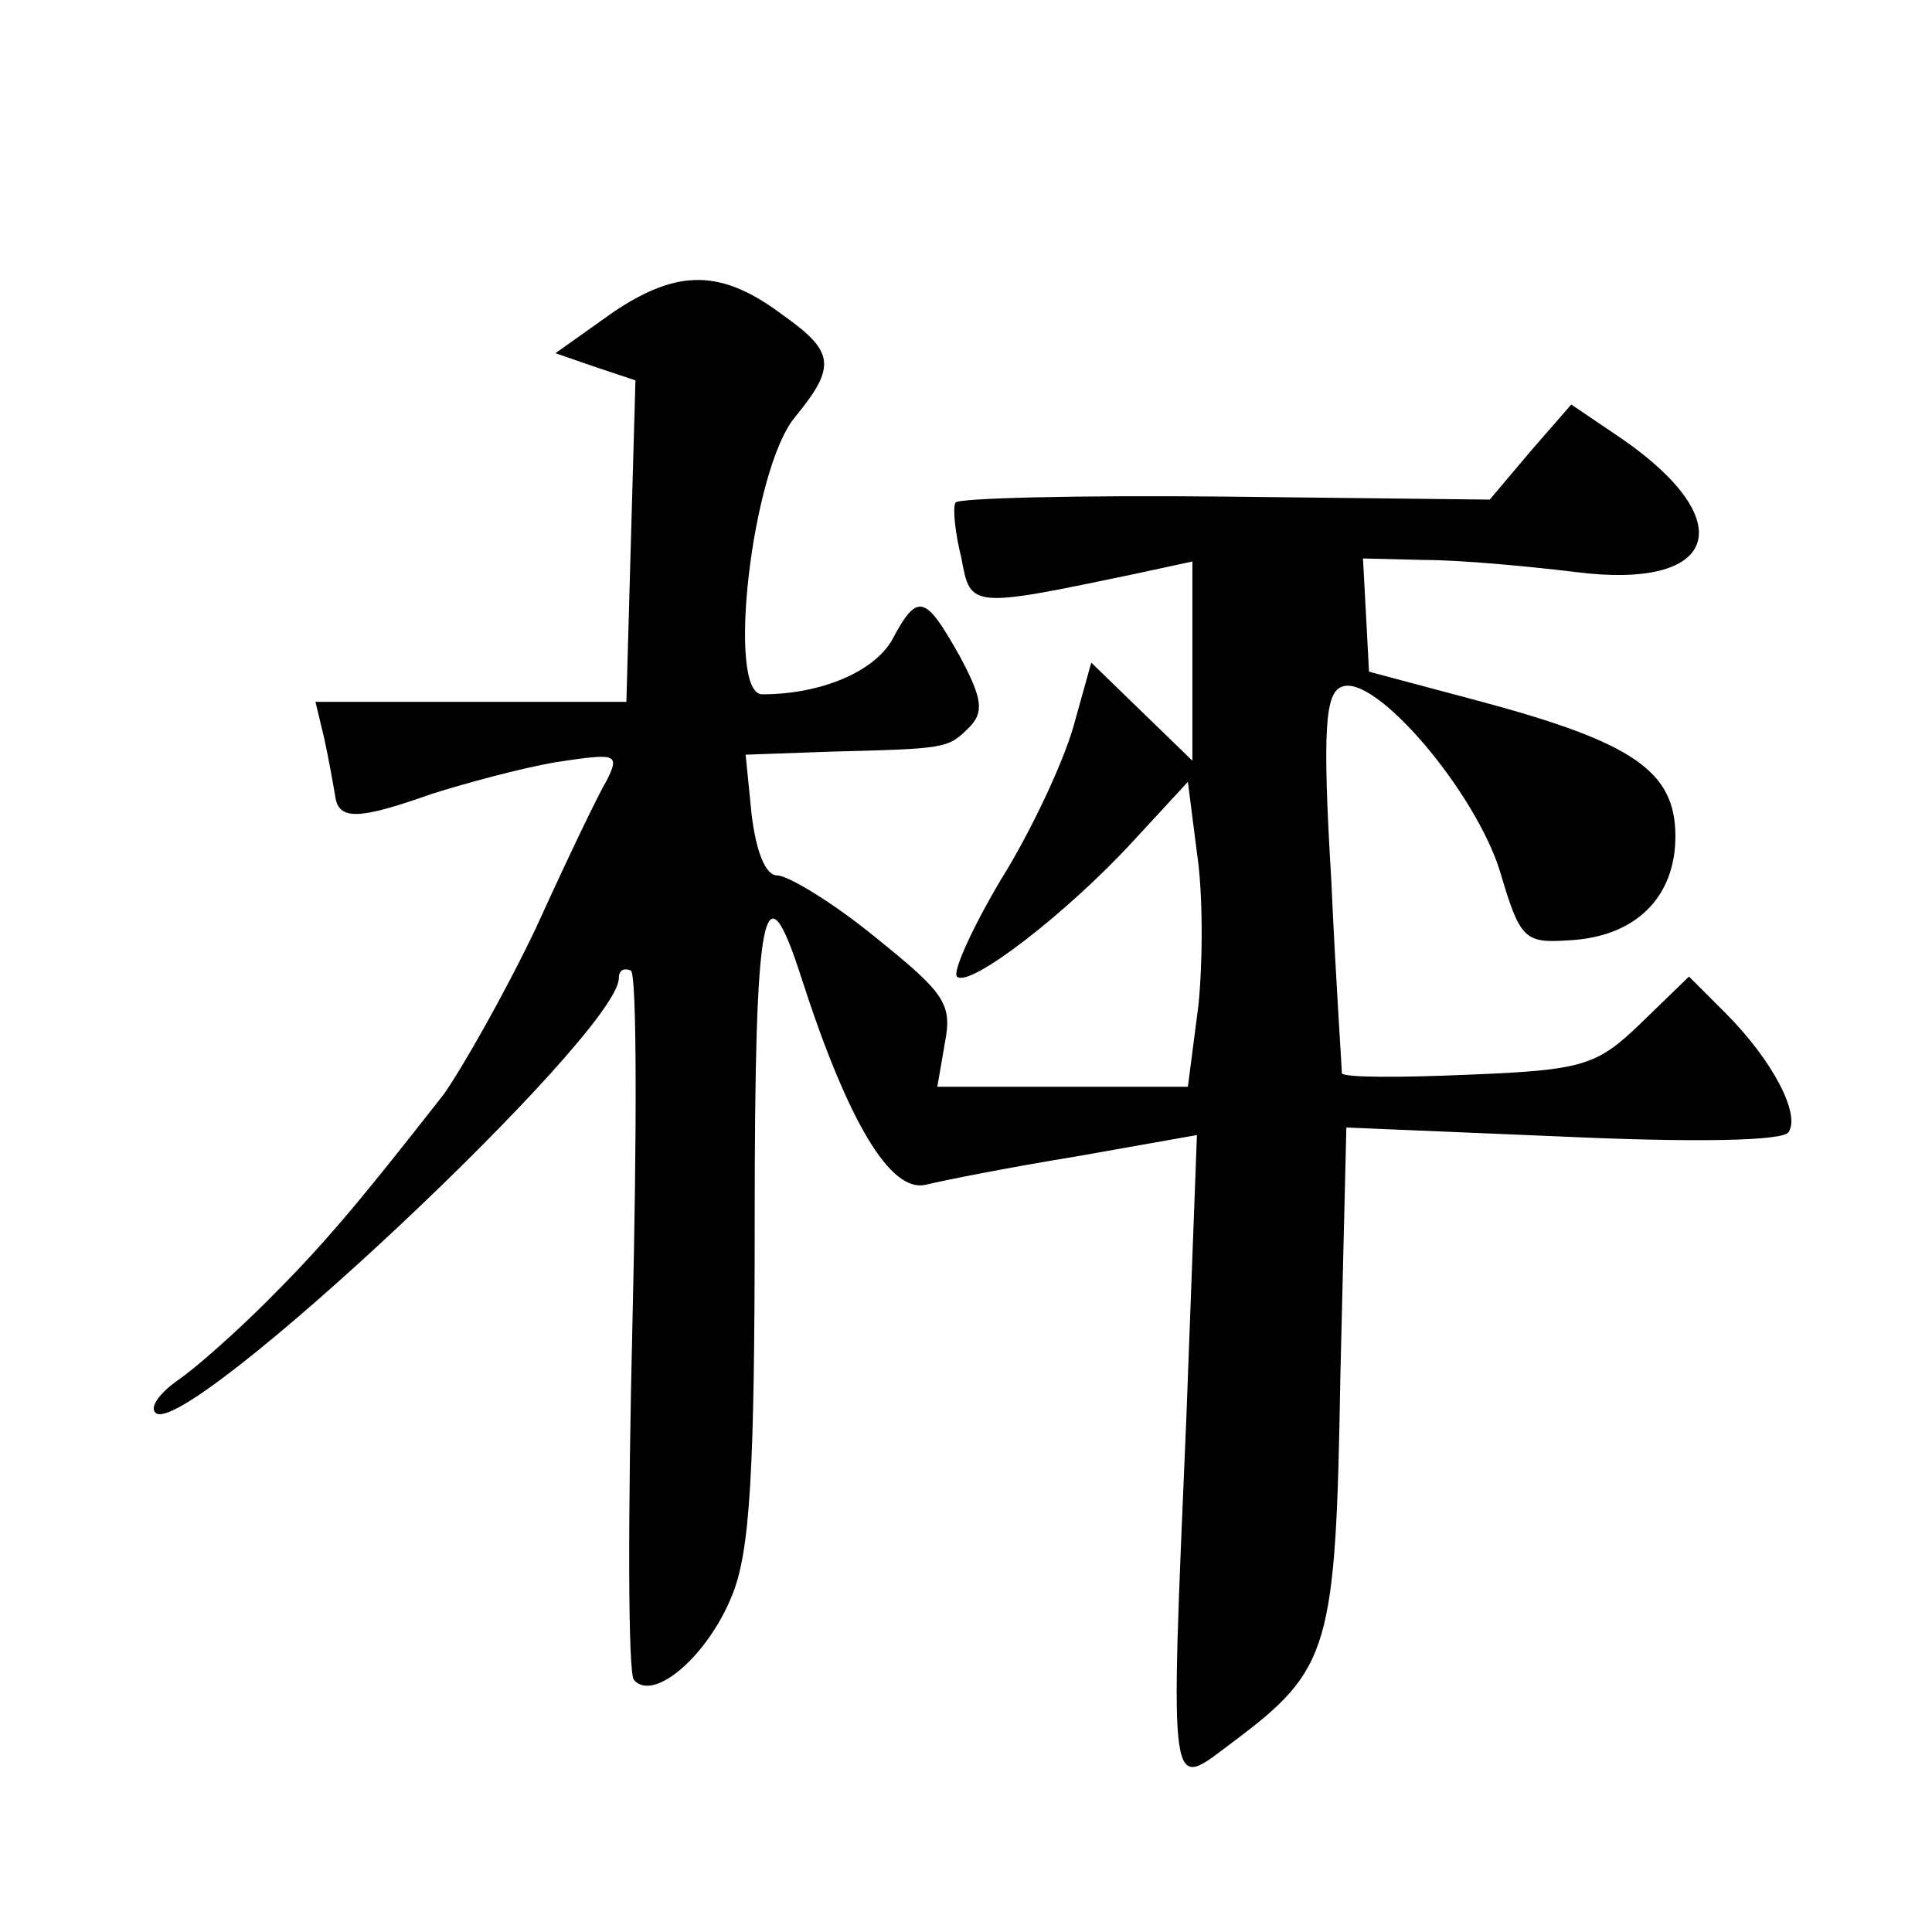 <?xml version="1.0" standalone="no"?>
<!DOCTYPE svg PUBLIC "-//W3C//DTD SVG 20010904//EN"
 "http://www.w3.org/TR/2001/REC-SVG-20010904/DTD/svg10.dtd">
<svg version="1.0" xmlns="http://www.w3.org/2000/svg"
 width="128pt" height="128pt" viewBox="0 0 128 128"
 preserveAspectRatio="xMidYMid meet">
<g transform="translate(0,128) scale(0.1,-0.1)"
fill="#0" stroke="none">
<path d="M406 1073 l-38 -27 26 -9 27 -9 -3 -106 -3 -107 -103 0 -103 0 6 -25 c3
-14 6 -31 7 -37 2 -17 16 -16 64 1 22 7 59 17 82 21 40 6 43 6 34 -12 -6 -10 -27
-54 -47 -98 -21 -44 -49 -93 -61 -110 -61 -78 -82 -102 -117 -137 -21 -21 -48 -45
-60 -53 -11 -8 -18 -17 -14 -21 19 -19 307 251 307 288 0 5 3 7 8 5 4 -3 4 -108
1 -234 -3 -125 -3 -232 1 -236 13 -15 49 16 65 56 12 29 15 83 15 248 0 209 6 239
31 161 31 -96 59 -142 82 -137 12 3 58 12 101 19 l79 14 -7 -187 c-11 -259 -12
-247 31 -215 64 48 68 61 71 241 l4 166 143 -6 c87 -4 147 -3 150 3 8 12 -11 48
-42 79 l-24 24 -32 -31 c-29 -28 -38 -31 -114 -34 -46 -2 -83 -2 -84 1 0 4 -4 61
-7 128 -6 100 -4 124 7 128 22 9 89 -70 105 -123 13 -44 16 -47 45 -45 44 2 71
28 71 69 0 43 -28 62 -128 89 l-75 20 -2 38 -2 37 41 -1 c23 0 67 -4 100 -8 94
-12 110 33 31 88 l-34 23 -27 -31 -27 -32 -176 2 c-97 1 -177 -1 -178 -4 -2 -4
0 -21 4 -37 6 -33 6 -33 116 -10 l37 8 0 -66 0 -66 -33 32 -34 33 -12 -43 c-7 -24
-28 -69 -48 -101 -19 -32 -32 -61 -29 -64 8 -8 73 42 117 90 l36 39 6 -47 c4 -26
4 -71 1 -101 l-7 -54 -83 0 -83 0 5 29 c5 26 0 33 -46 70 -28 23 -58 41 -65 41
-8 0 -14 16 -17 40 l-4 40 56 2 c77 2 78 2 92 16 10 10 9 19 -6 47 -23 41 -28 43
-45 11 -12 -21 -47 -36 -86 -36 -24 0 -7 150 22 184 27 33 26 43 -8 67 -41 31 -70
31 -113 2z"/>
</g>
</svg>
